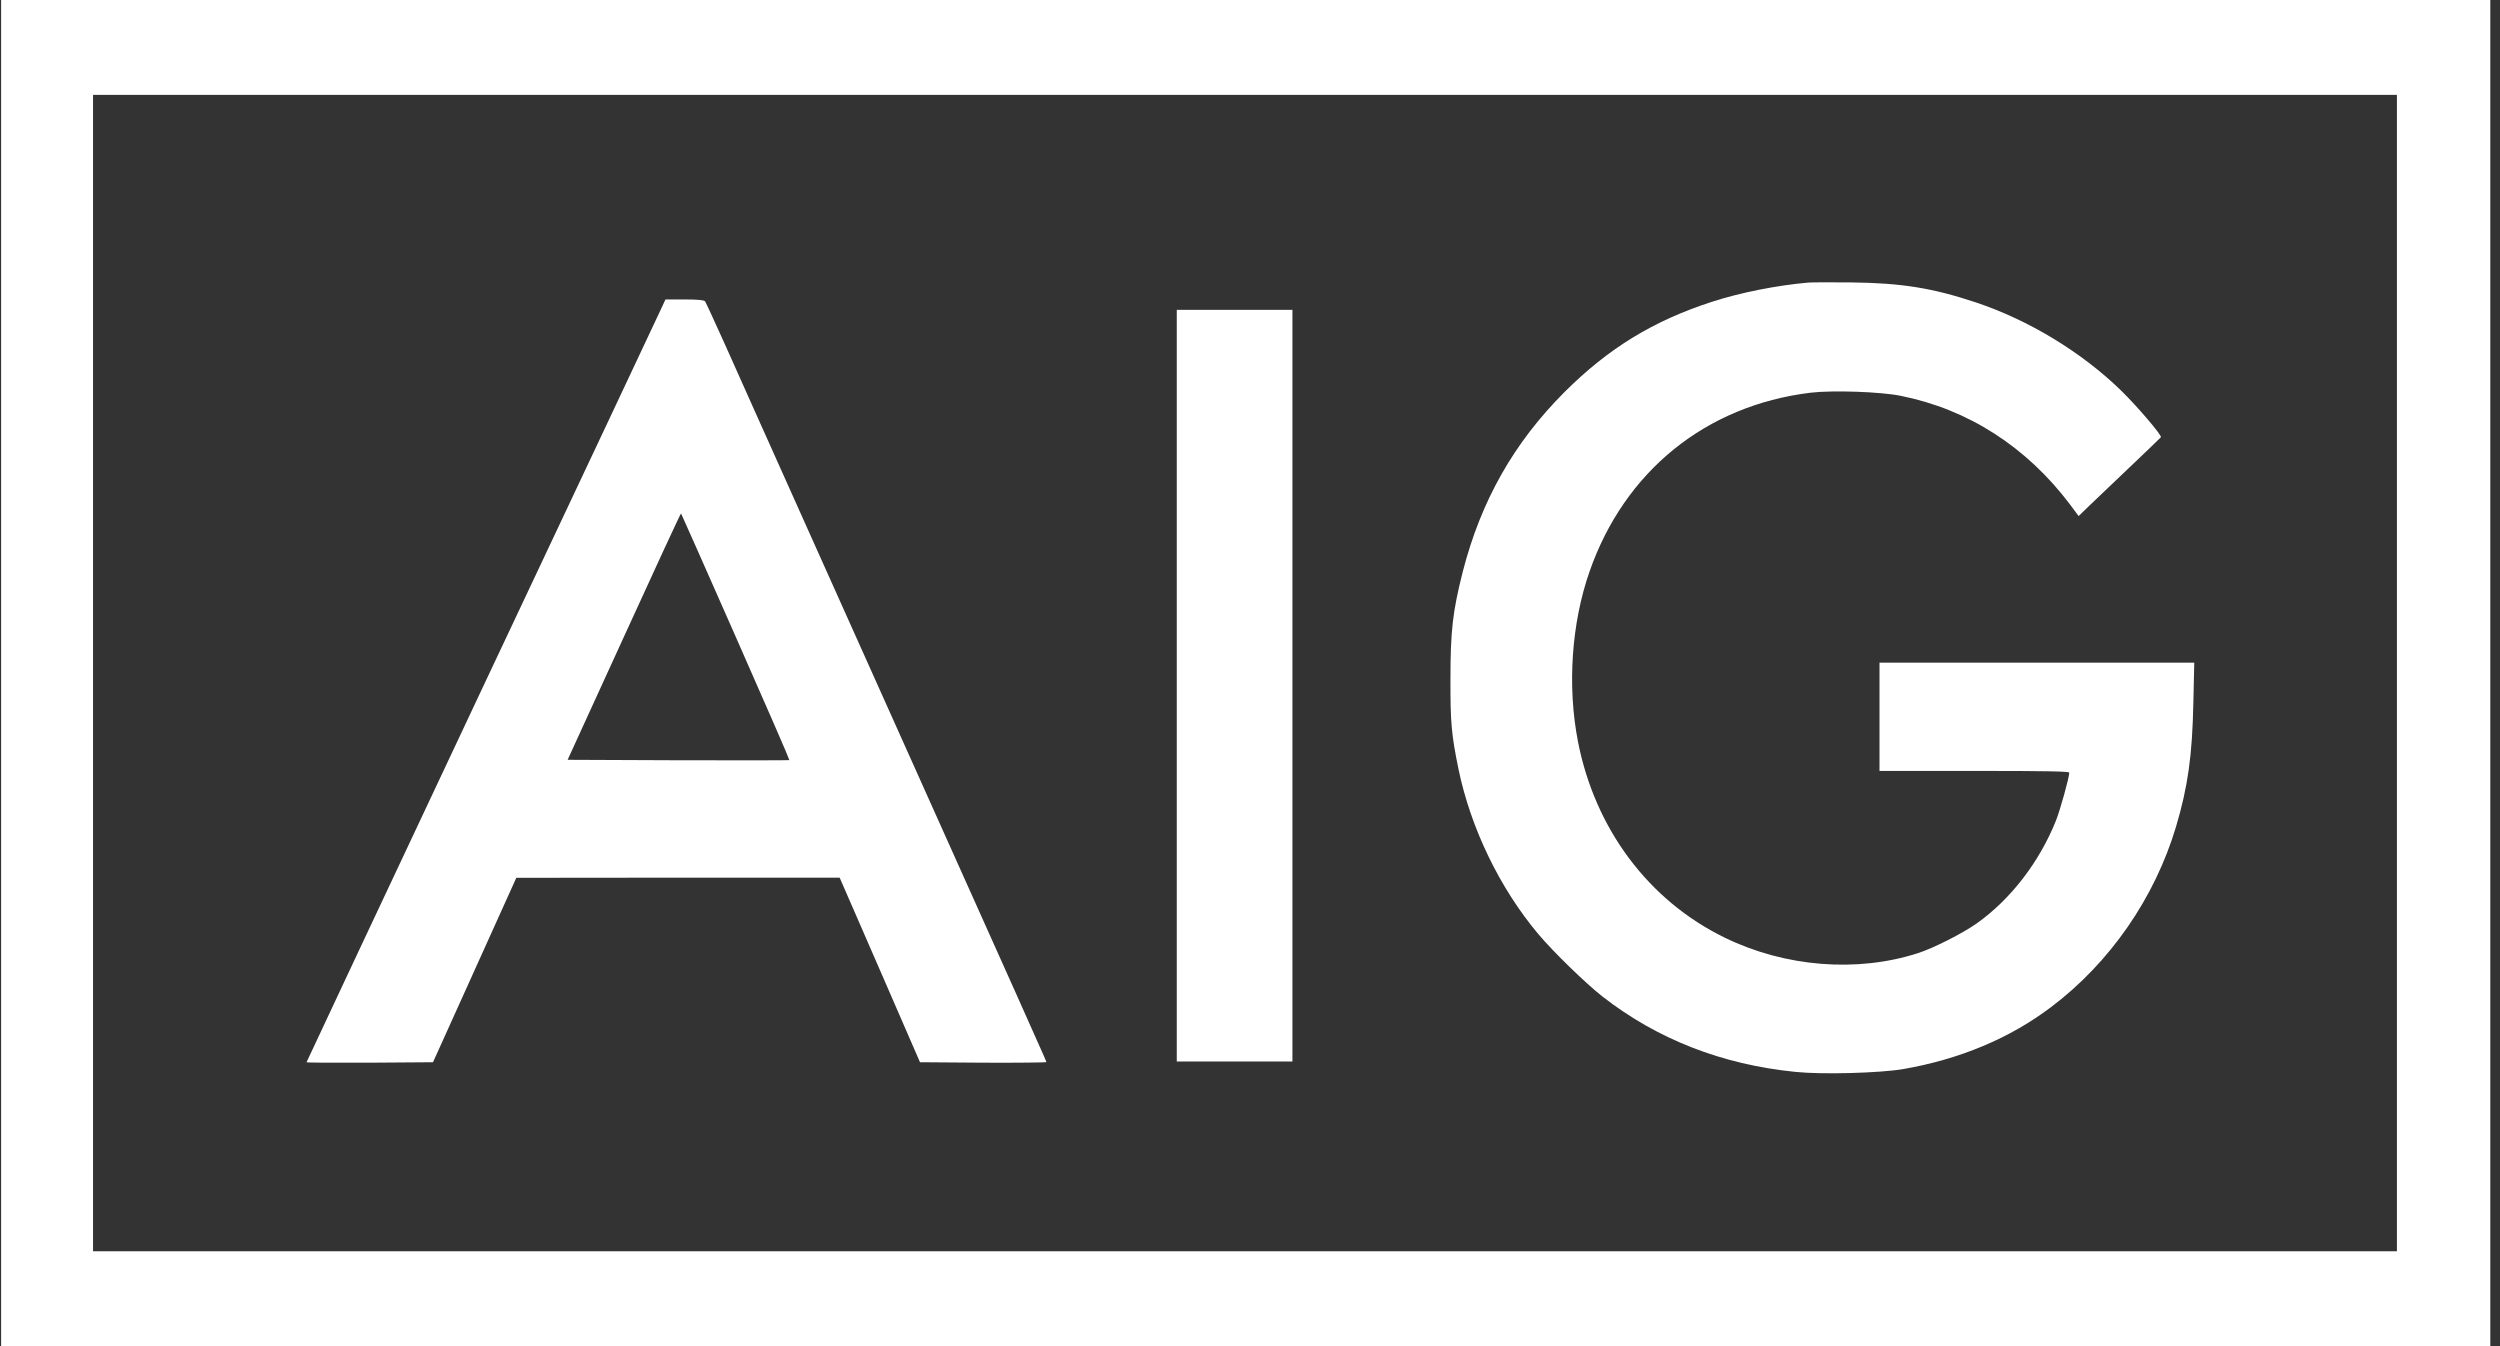 <svg width="65" height="35" viewBox="0 0 65 35" fill="none" xmlns="http://www.w3.org/2000/svg">
<rect x="0" y="0" width="65" height="35" fill="#333333" stroke="none"/>
<g clip-path="url(#clip0_9459_88905)">
<path d="M63.857 0.988H1.033V34.065H63.857V0.988Z" stroke="white" stroke-width="0.451"/>
<path d="M0.029 17.5V35H32.389H64.749V17.5V0H32.389H0.029V17.5ZM62.32 17.5V32.533H32.37H2.419V17.5V2.467H32.37H62.32V17.5Z" fill="white"/>
<path d="M47.017 7.347C46.188 7.42 45.244 7.609 44.519 7.844C42.989 8.338 41.817 9.055 40.676 10.195C39.358 11.514 38.506 13.021 38.032 14.863C37.77 15.9 37.712 16.398 37.712 17.654C37.708 18.795 37.739 19.107 37.92 19.994C38.24 21.536 38.992 23.089 39.994 24.284C40.387 24.751 41.235 25.575 41.671 25.915C43.093 27.021 44.766 27.676 46.678 27.869C47.368 27.942 48.875 27.9 49.484 27.796C50.949 27.541 52.244 27.002 53.323 26.188C54.854 25.036 56.022 23.351 56.577 21.493C56.885 20.456 57.001 19.643 57.028 18.24L57.051 17.23H52.957H48.867V18.637V20.044H51.334C53.281 20.044 53.801 20.056 53.801 20.09C53.801 20.21 53.566 21.054 53.458 21.328C53.026 22.411 52.279 23.382 51.392 24.011C51.018 24.273 50.274 24.65 49.87 24.781C48.282 25.294 46.408 25.144 44.839 24.377C42.862 23.413 41.47 21.551 41.027 19.281C40.746 17.839 40.858 16.205 41.328 14.86C42.237 12.254 44.346 10.546 47.067 10.211C47.638 10.142 48.894 10.184 49.422 10.292C51.172 10.643 52.687 11.614 53.821 13.117L54.044 13.418L54.318 13.152C54.468 13.009 54.946 12.551 55.382 12.138C55.817 11.726 56.176 11.379 56.184 11.367C56.207 11.313 55.563 10.558 55.147 10.153C54.121 9.155 52.749 8.322 51.373 7.863C50.255 7.49 49.446 7.358 48.135 7.343C47.615 7.339 47.114 7.339 47.017 7.347Z" fill="white"/>
<path d="M17.209 7.987C17.159 8.099 15.059 12.558 12.541 17.893C10.028 23.232 7.97 27.607 7.97 27.618C7.97 27.63 8.71 27.634 9.616 27.63L11.258 27.618L12.341 25.221L13.424 22.823L17.626 22.819H21.831L22.876 25.217L23.92 27.618L25.562 27.63C26.464 27.634 27.204 27.626 27.204 27.614C27.204 27.584 27.328 27.857 20.941 13.626C20.058 11.652 19.114 9.556 18.852 8.962C18.585 8.368 18.35 7.86 18.331 7.833C18.3 7.802 18.146 7.786 17.799 7.786H17.302L17.209 7.987ZM19.129 16.556C19.904 18.309 20.532 19.755 20.524 19.763C20.517 19.77 19.214 19.77 17.633 19.767L14.758 19.755L16.227 16.544C17.032 14.779 17.699 13.341 17.707 13.349C17.714 13.356 18.354 14.798 19.129 16.556Z" fill="white"/>
<path d="M30.596 17.828V27.599H32.1H33.603V17.828V8.056H32.1H30.596V17.828Z" fill="white"/>
</g>
<defs>
<clipPath id="clip0_9459_88905">
<rect width="64.719" height="35" fill="white" transform="translate(0.029)"/>
</clipPath>
</defs>
</svg>
